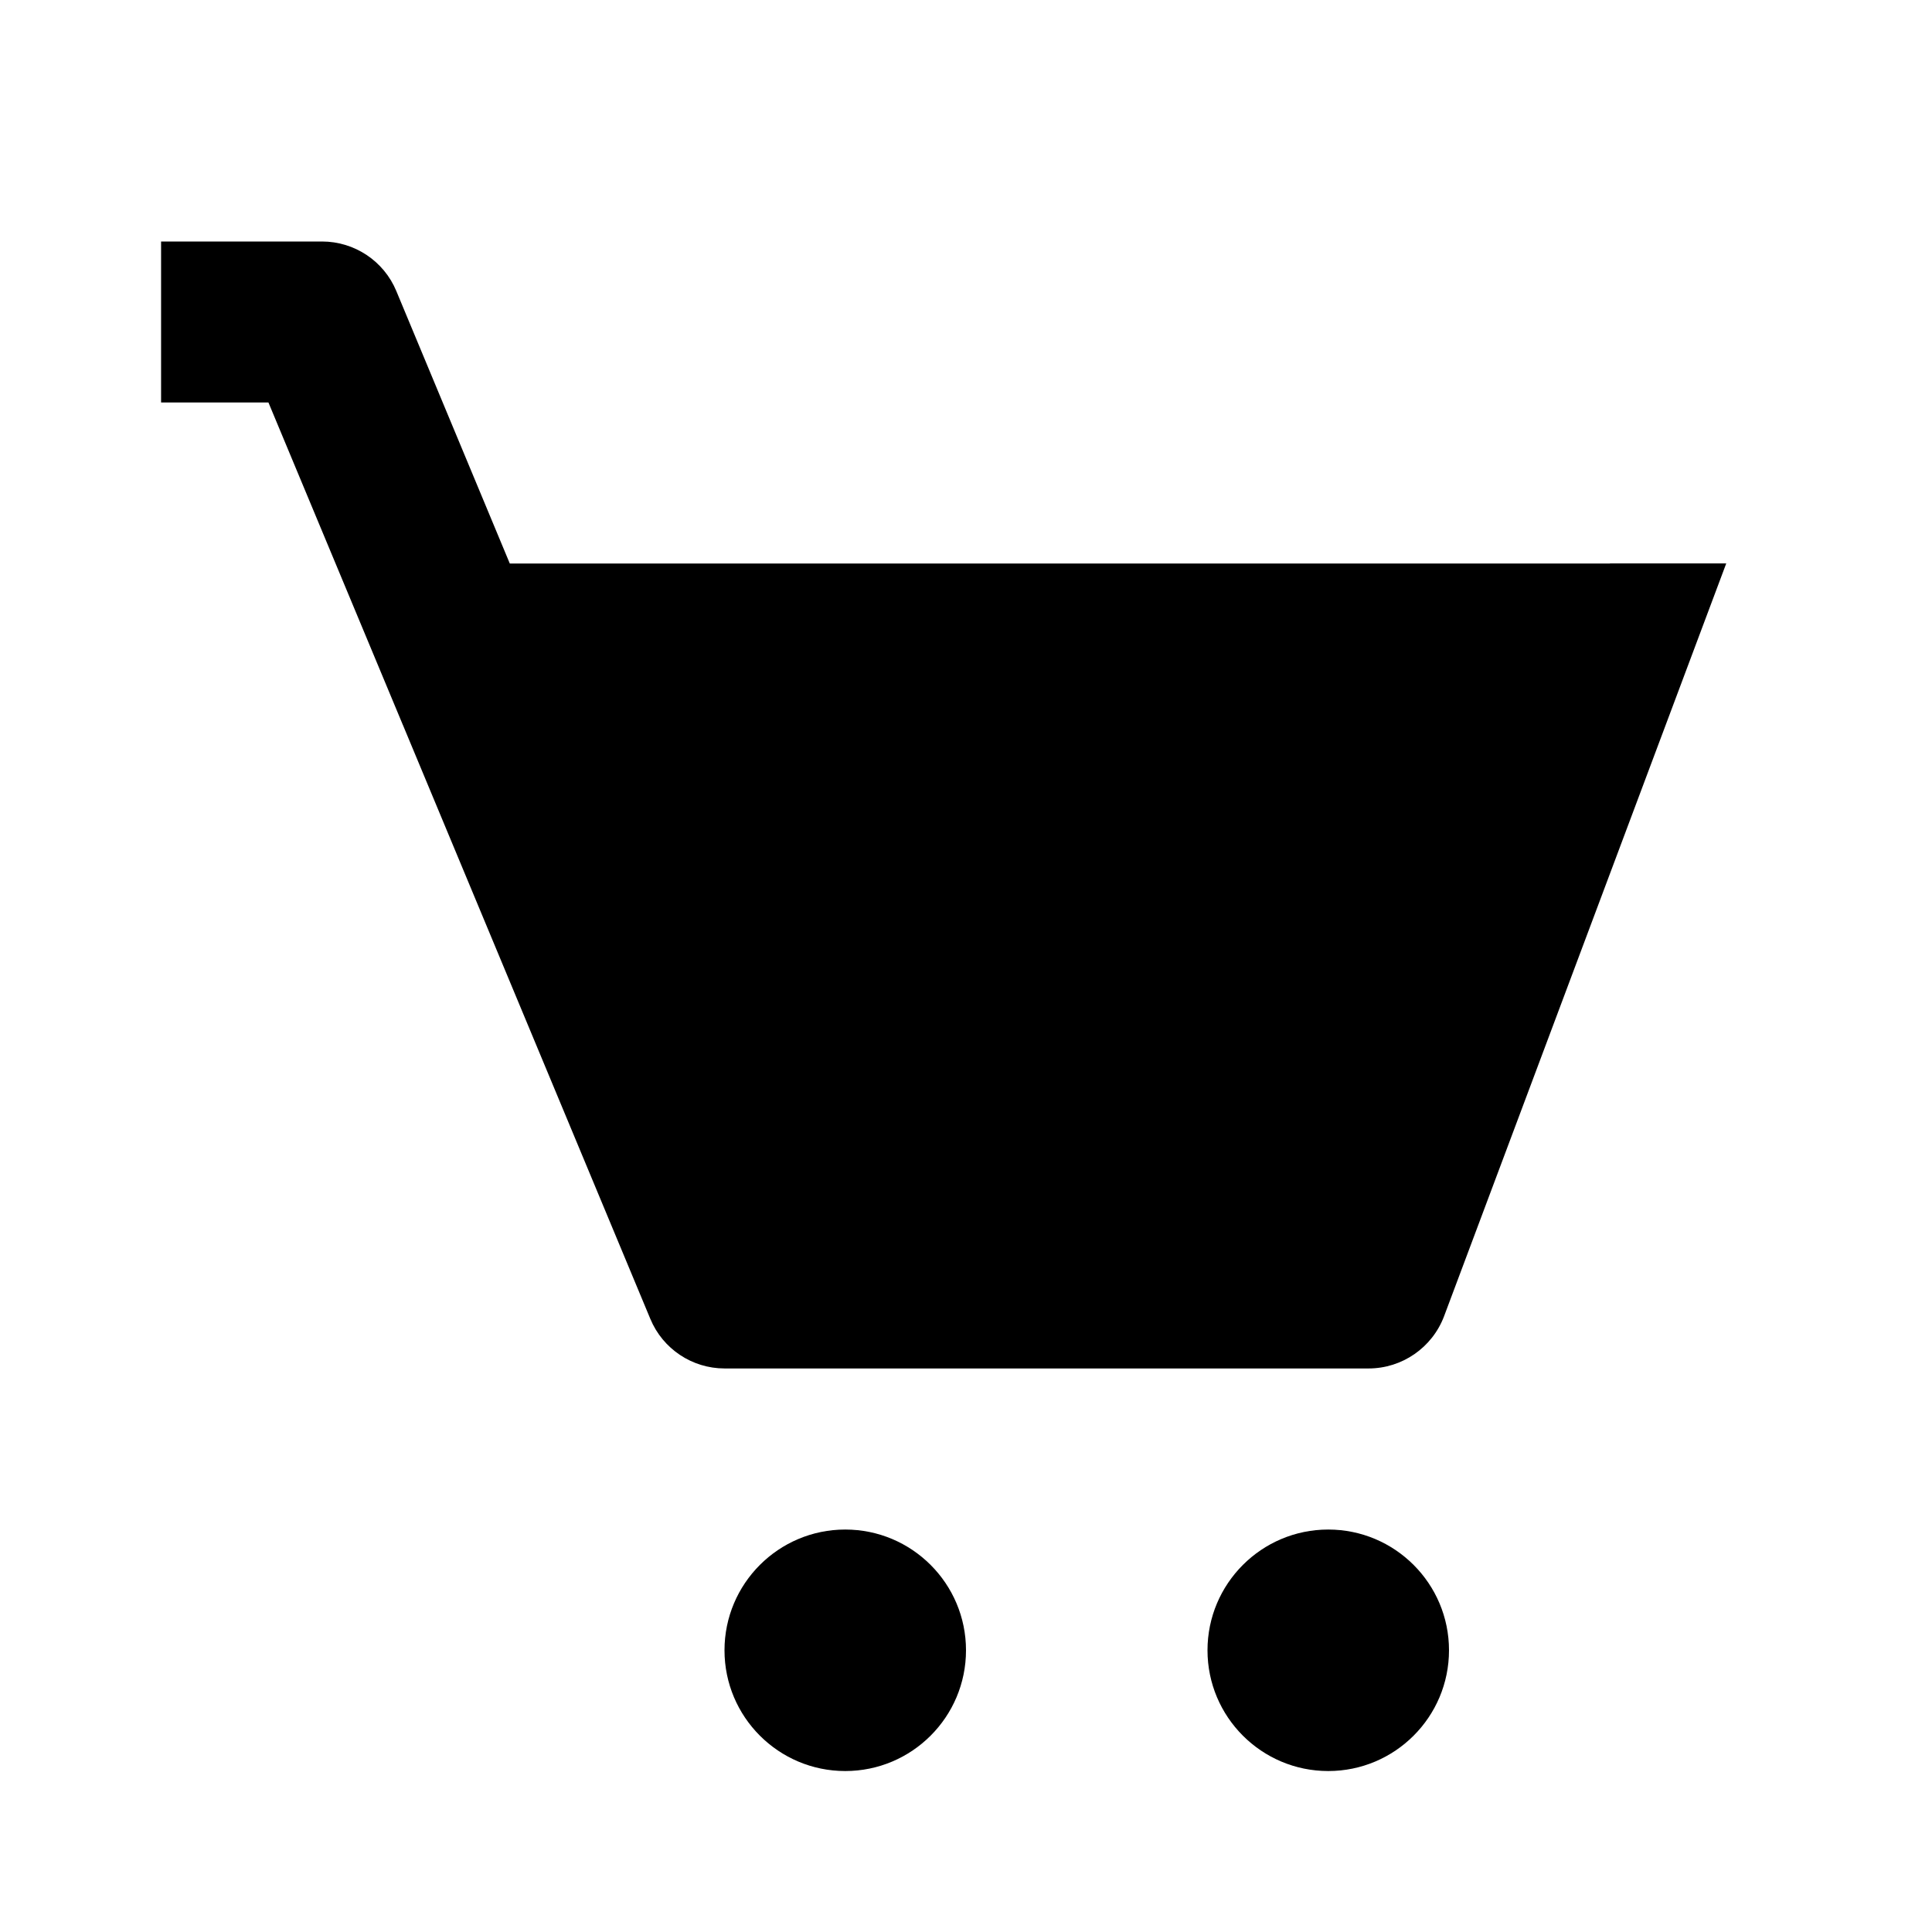 <!-- Generated by IcoMoon.io -->
<svg version="1.1" xmlns="http://www.w3.org/2000/svg" width="16" height="16" viewBox="0 0 16 16">
<title>bxs-cart</title>
<path d="M13.333 4.667h-9.111l-0.94-2.257c-0.103-0.248-0.346-0.41-0.615-0.41h-1.333v1.333h0.889l1.111 2.665v0.002h0.001l2.051 4.923c0.103 0.248 0.346 0.41 0.615 0.41h5.333c0.278 0 0.527-0.173 0.625-0.432l2.337-6.235h-0.962z"></path>
<path d="M8 13.667c0 0.552-0.448 1-1 1s-1-0.448-1-1c0-0.552 0.448-1 1-1s1 0.448 1 1z"></path>
<path d="M12 13.667c0 0.552-0.448 1-1 1s-1-0.448-1-1c0-0.552 0.448-1 1-1s1 0.448 1 1z"></path>
</svg>
